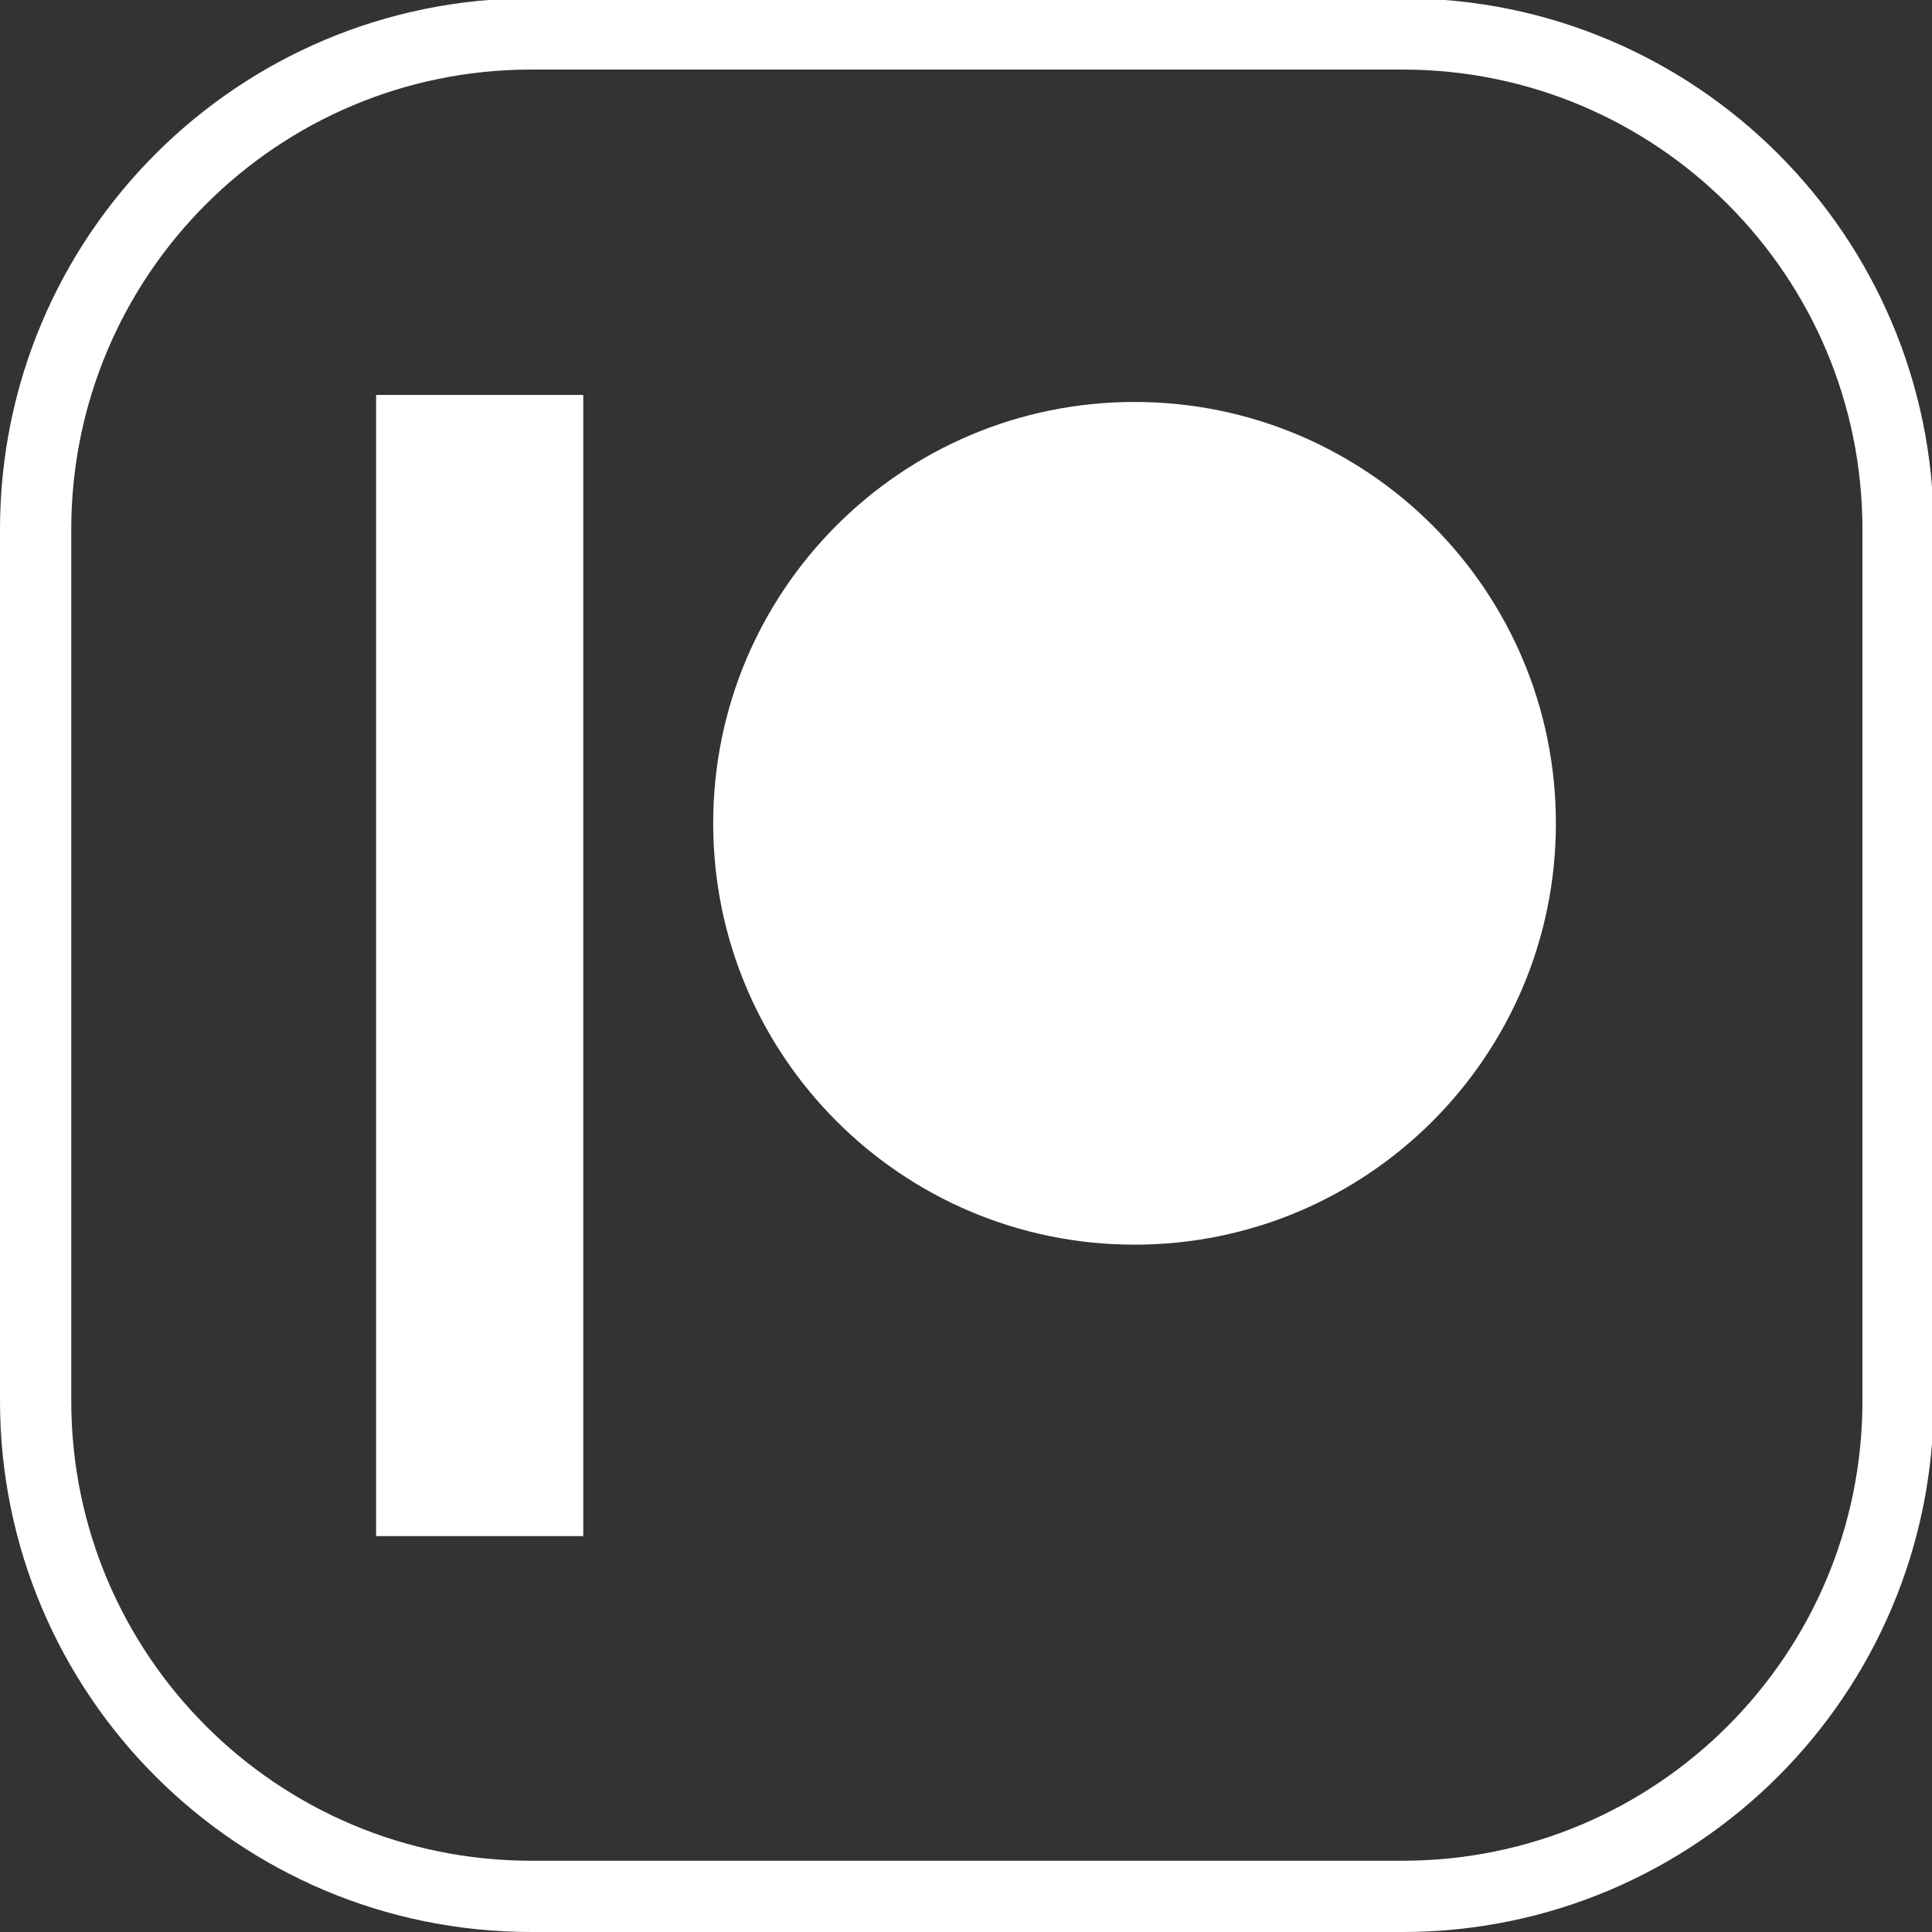 <svg width="488" height="488" viewBox="0 0 488 488" xmlns="http://www.w3.org/2000/svg" xmlns:xlink="http://www.w3.org/1999/xlink">
    <rect x="0" y="0" width="488" height="488" fill="#333333" stroke="none"/>
    <path id="path1" fill="none" stroke="#ffffff" stroke-width="18" stroke-linecap="round" stroke-linejoin="round" d="M 134.17 8.57 L 354.26 8.57 C 423.389 8.57 479.43 64.611 479.43 133.74 L 479.43 353.83 C 479.43 422.96 423.389 479 354.26 479 L 134.17 479 C 65.041 479 9 422.96 9 353.83 L 9 133.74 C 9 64.611 65.041 8.57 134.17 8.57 Z"/>
    <g id="g1">
        <path id="path2" fill="#ffffff" fill-rule="evenodd" stroke="none" d="M 95 388 L 147.327 388 L 147.327 99.756 L 95 99.756 Z"/>
        <path id="path3" fill="#ffffff" fill-rule="evenodd" stroke="none" d="M 393 207.958 C 393 149.179 345.35 101.53 286.571 101.53 C 227.793 101.53 180.143 149.179 180.143 207.958 C 180.143 266.737 227.793 314.387 286.571 314.387 C 345.35 314.387 393 266.737 393 207.958 Z"/>
    </g>
</svg>

